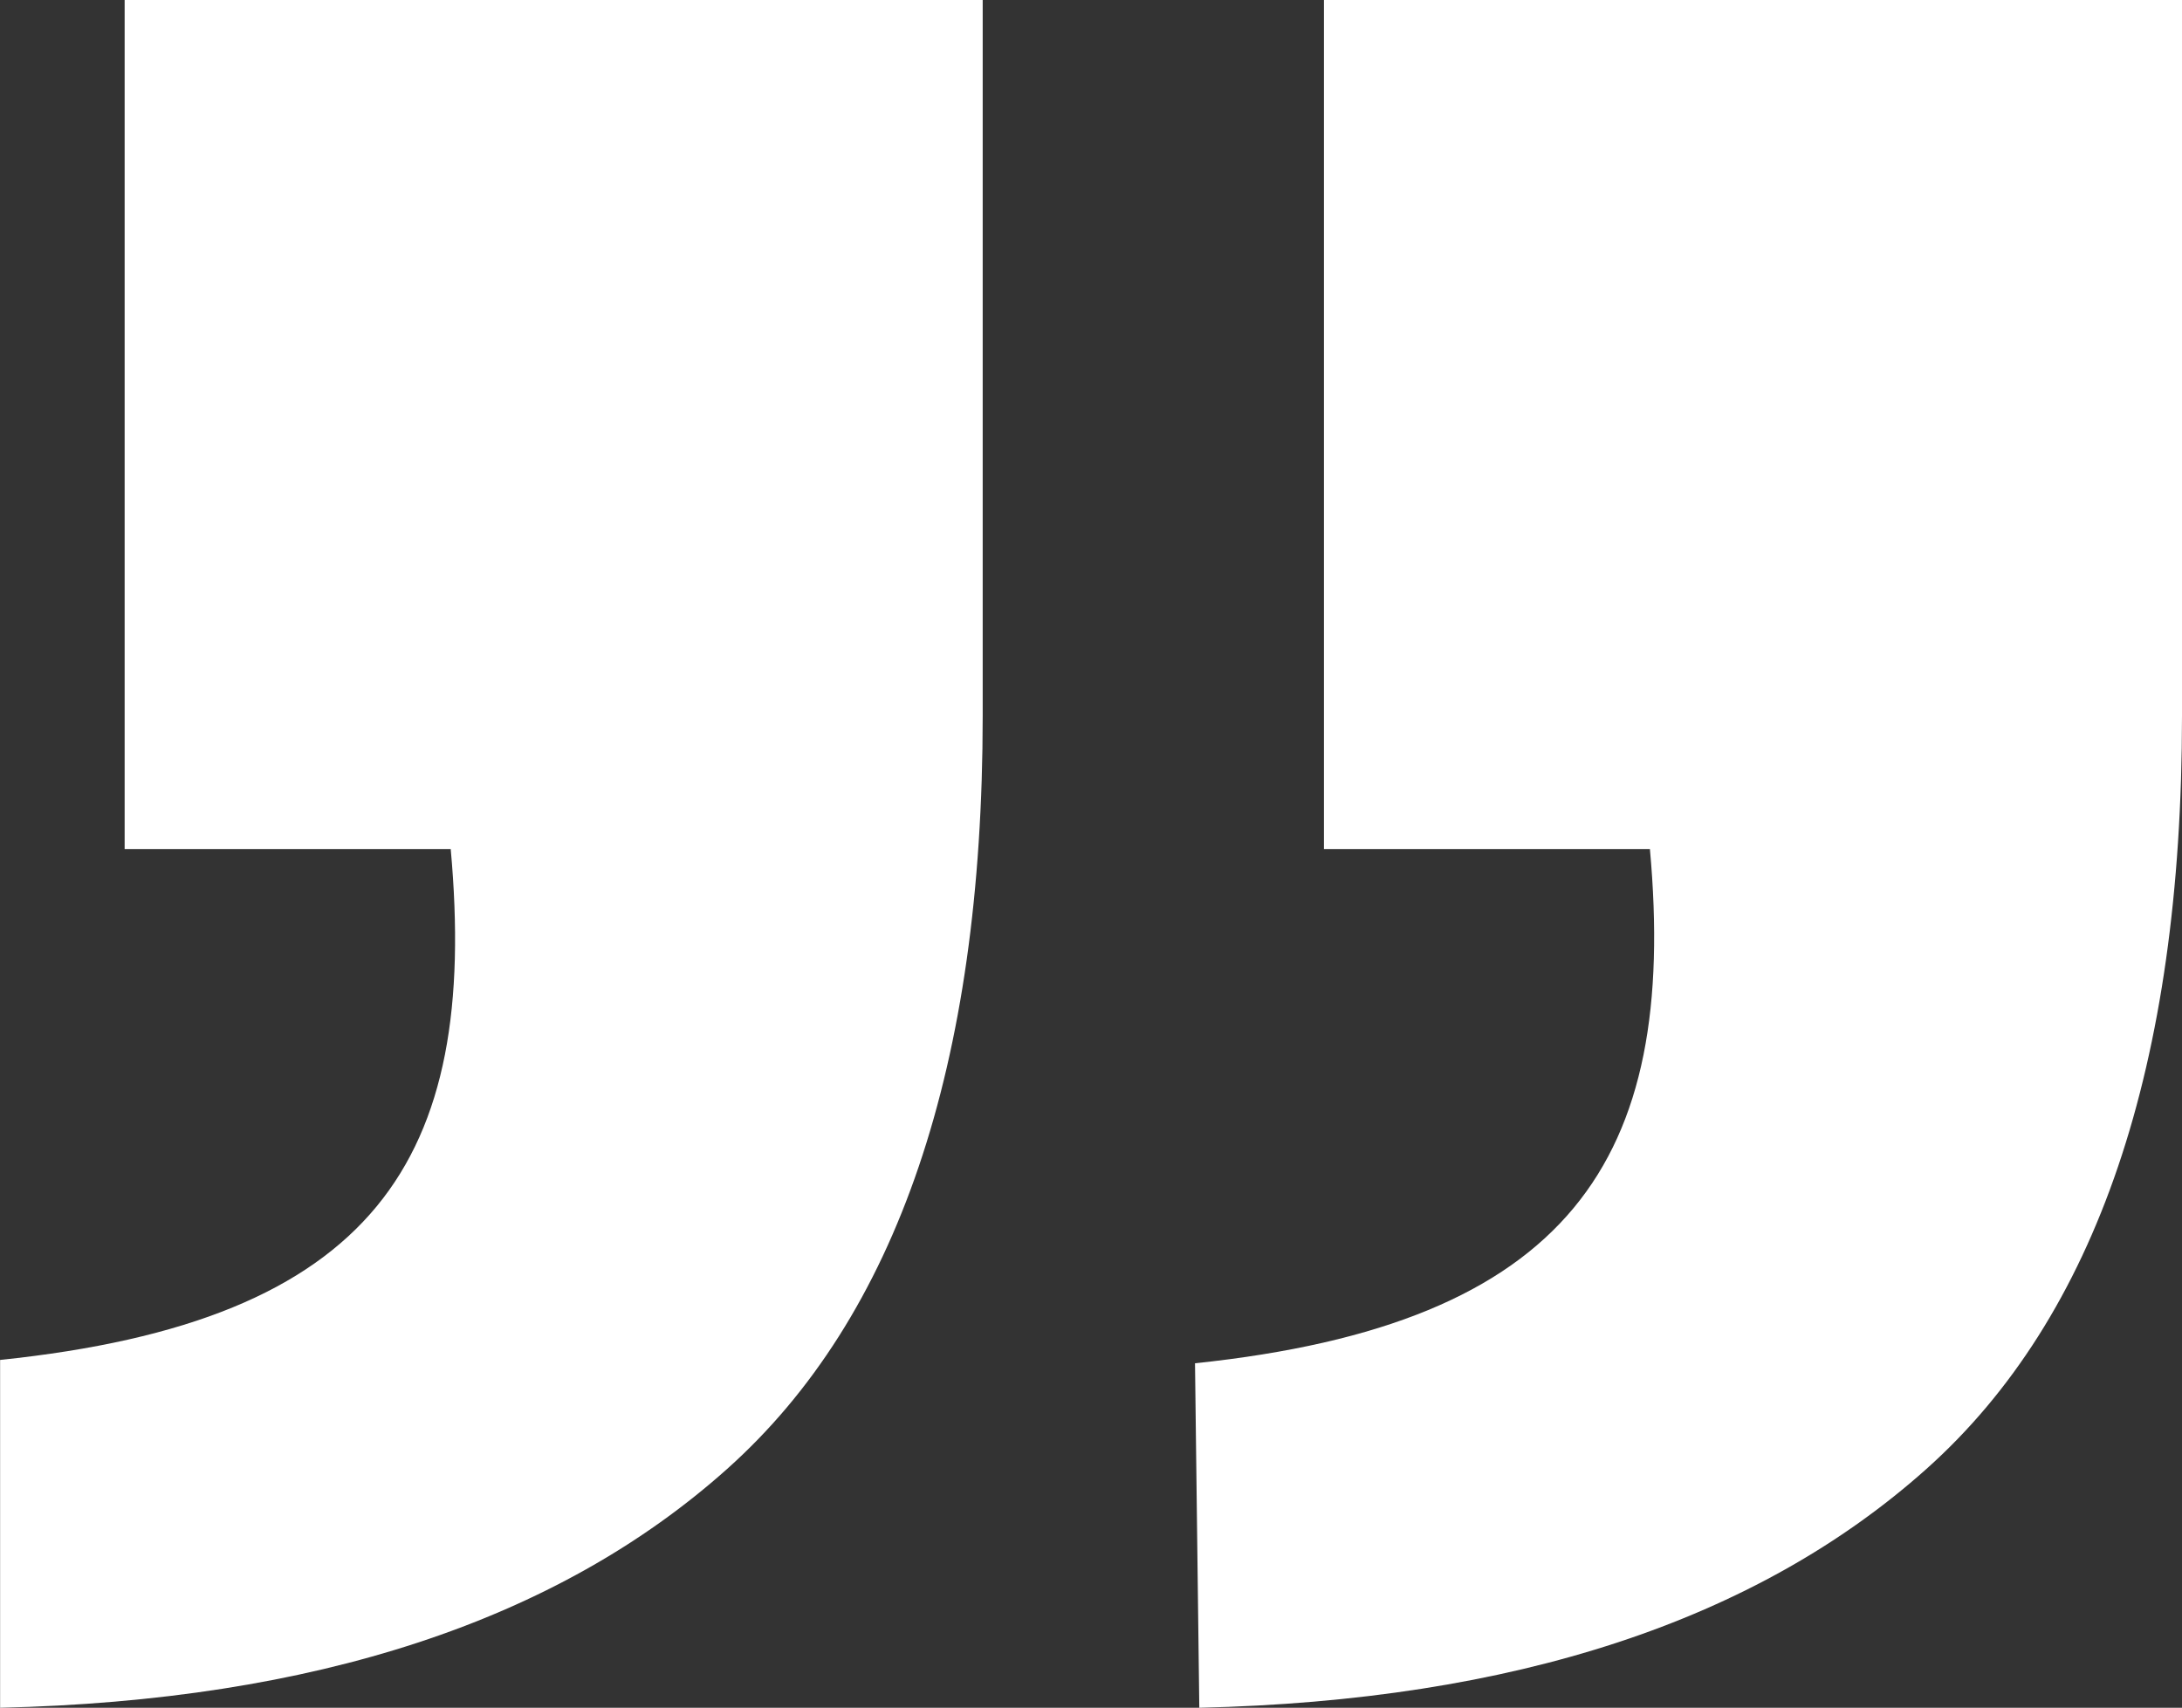 <svg xmlns="http://www.w3.org/2000/svg" id="Layer_1" data-name="Layer 1" viewBox="0 0 208.32 163.05"><rect x="0" y="0" width="208.32" height="163.05" fill="#333333" stroke="none"/><path d="m157.52,81.07h-31.12V0h81.92v68.33c0,33.43-8.15,57.39-24.39,71.91-16.25,14.52-39.4,22.12-69.43,22.81l-.41-32.89c35.79-3.75,46.13-19.42,43.43-49.1Z" style="fill: #fff;"></path><path d="m43.02,81.07H11.9V0h81.92v68.33c0,33.43-8.15,57.39-24.39,71.91-16.24,14.52-39.4,22.12-69.42,22.81v-33.21c35.79-3.71,45.72-19.1,43.02-48.78Z" style="fill: #fff;"></path></svg>